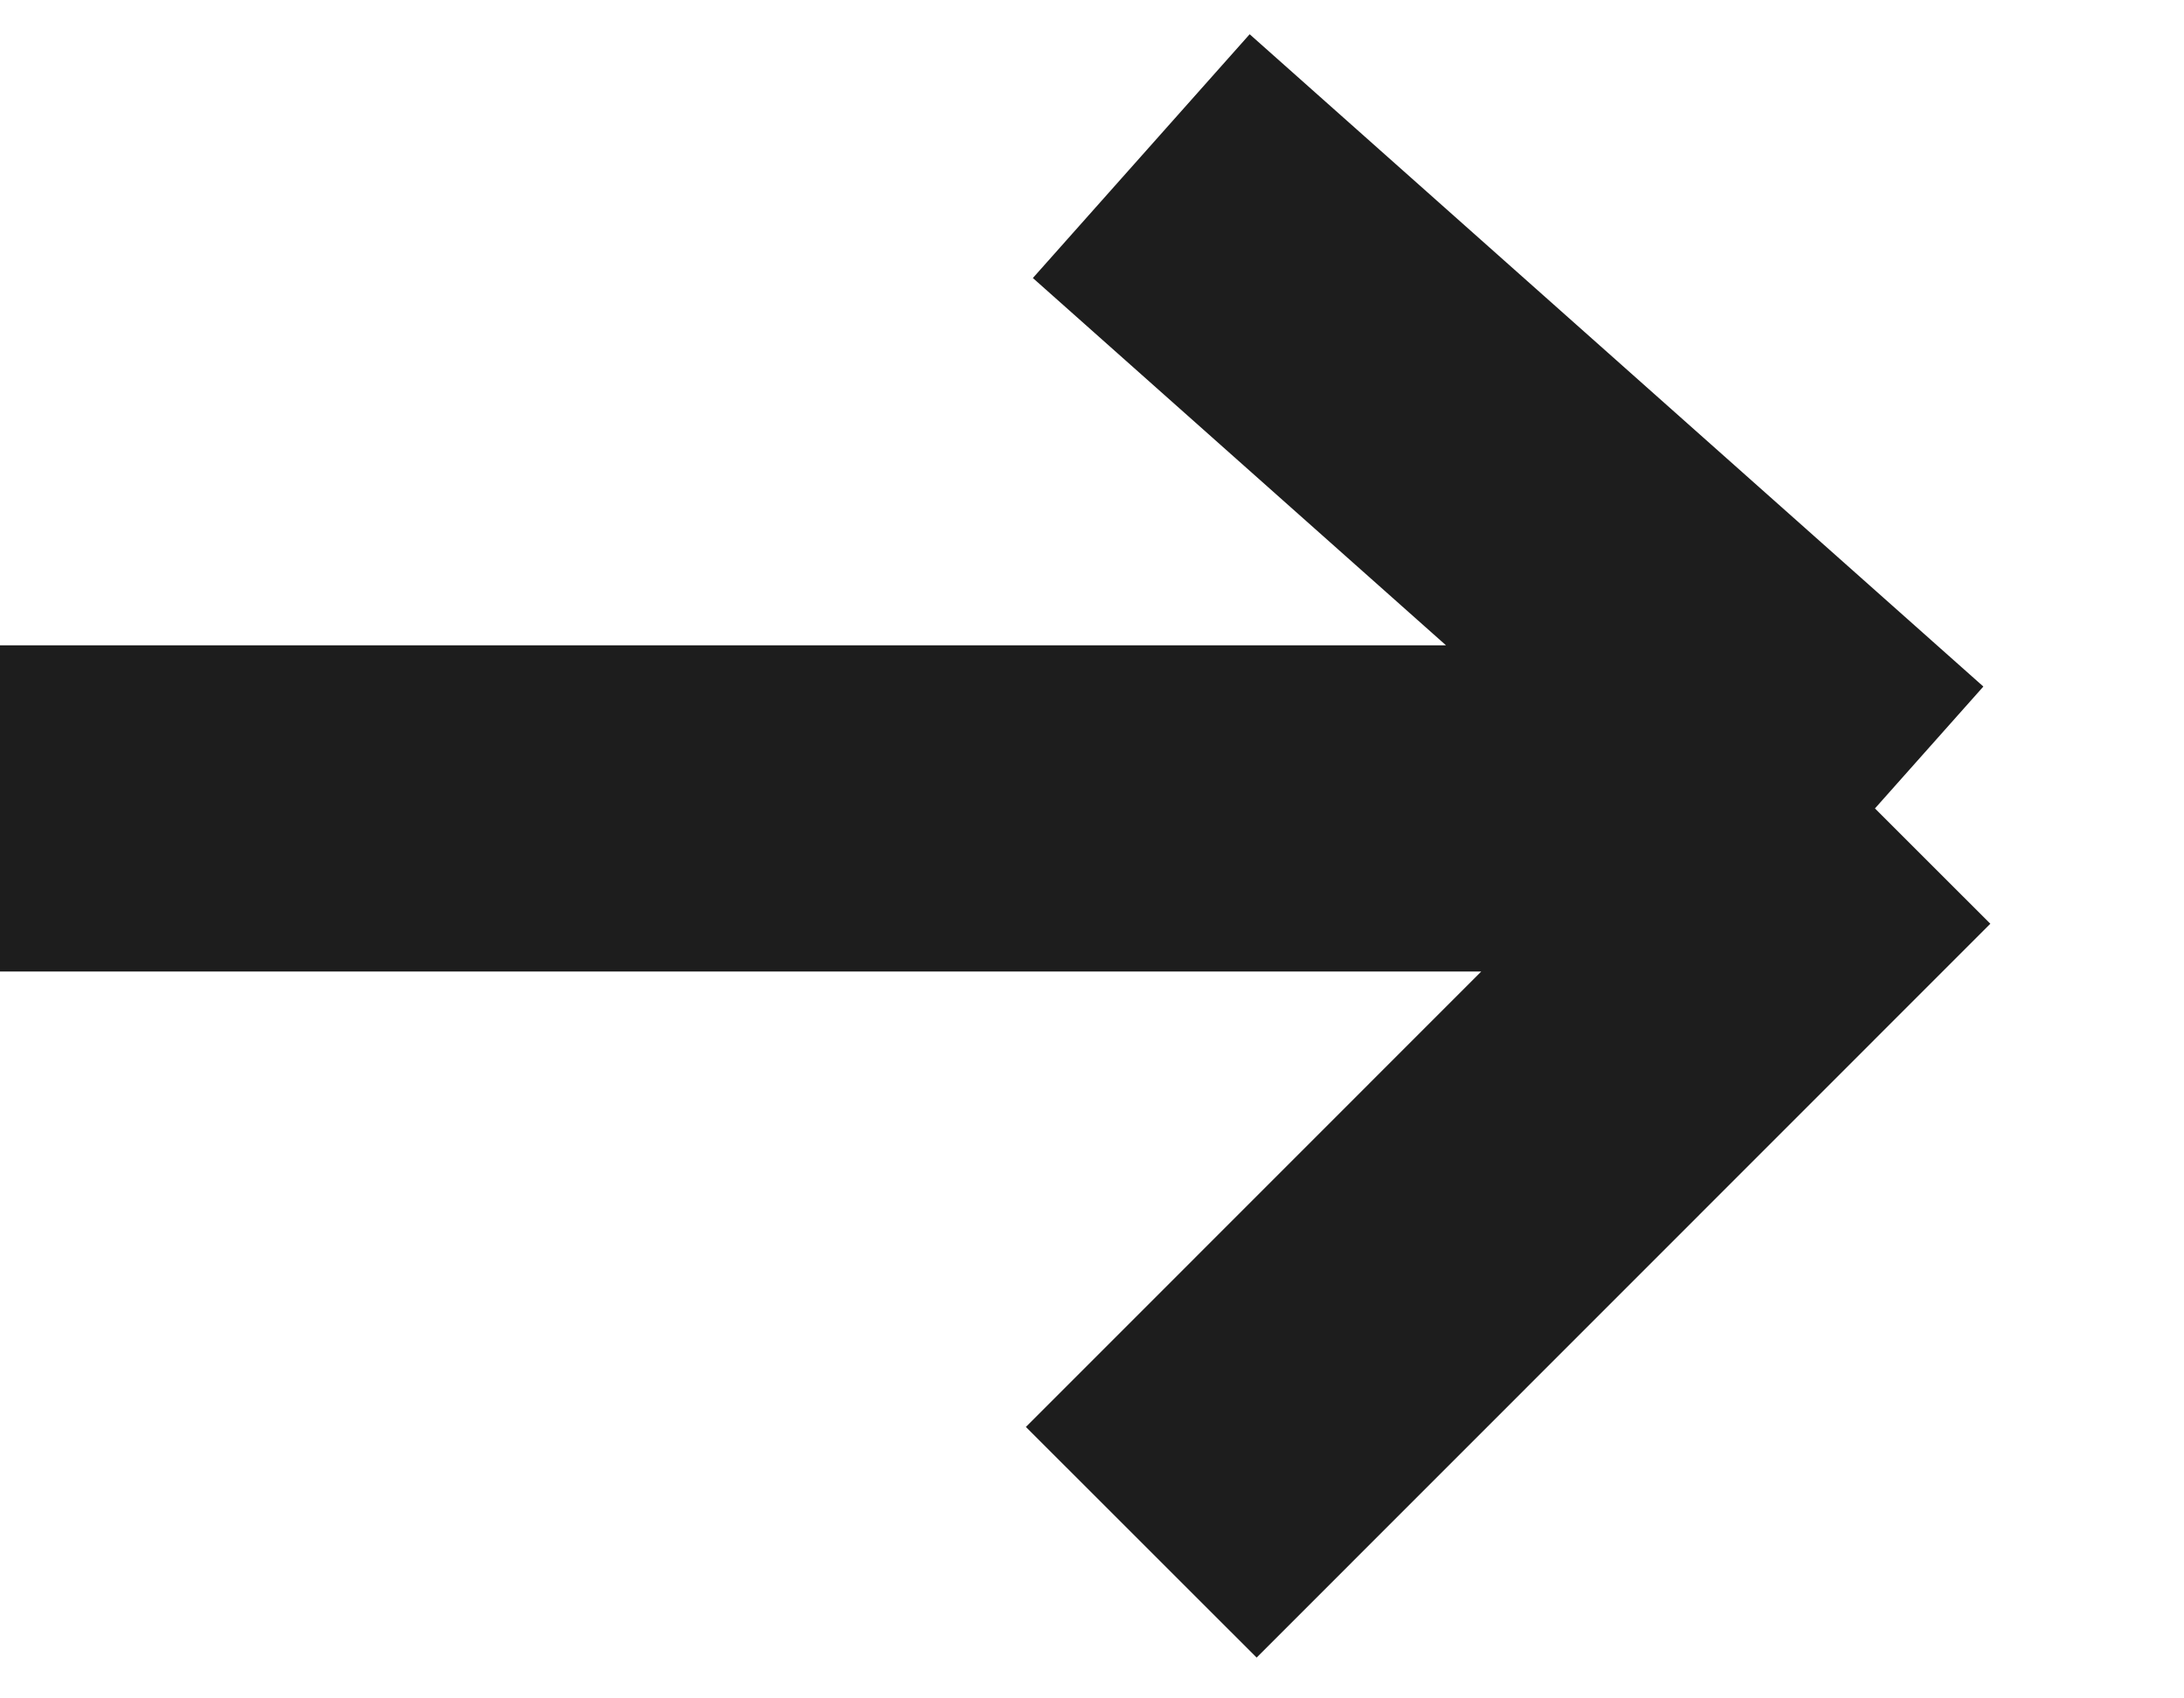 <svg width="18" height="14" viewBox="0 0 18 14" fill="none" xmlns="http://www.w3.org/2000/svg">
<path id="Vector 9" d="M0 6.664H15.453M15.453 6.664L9.406 1.287M15.453 6.664L9.406 12.713" stroke="#1D1D1D" stroke-width="2.689"/>
</svg>
